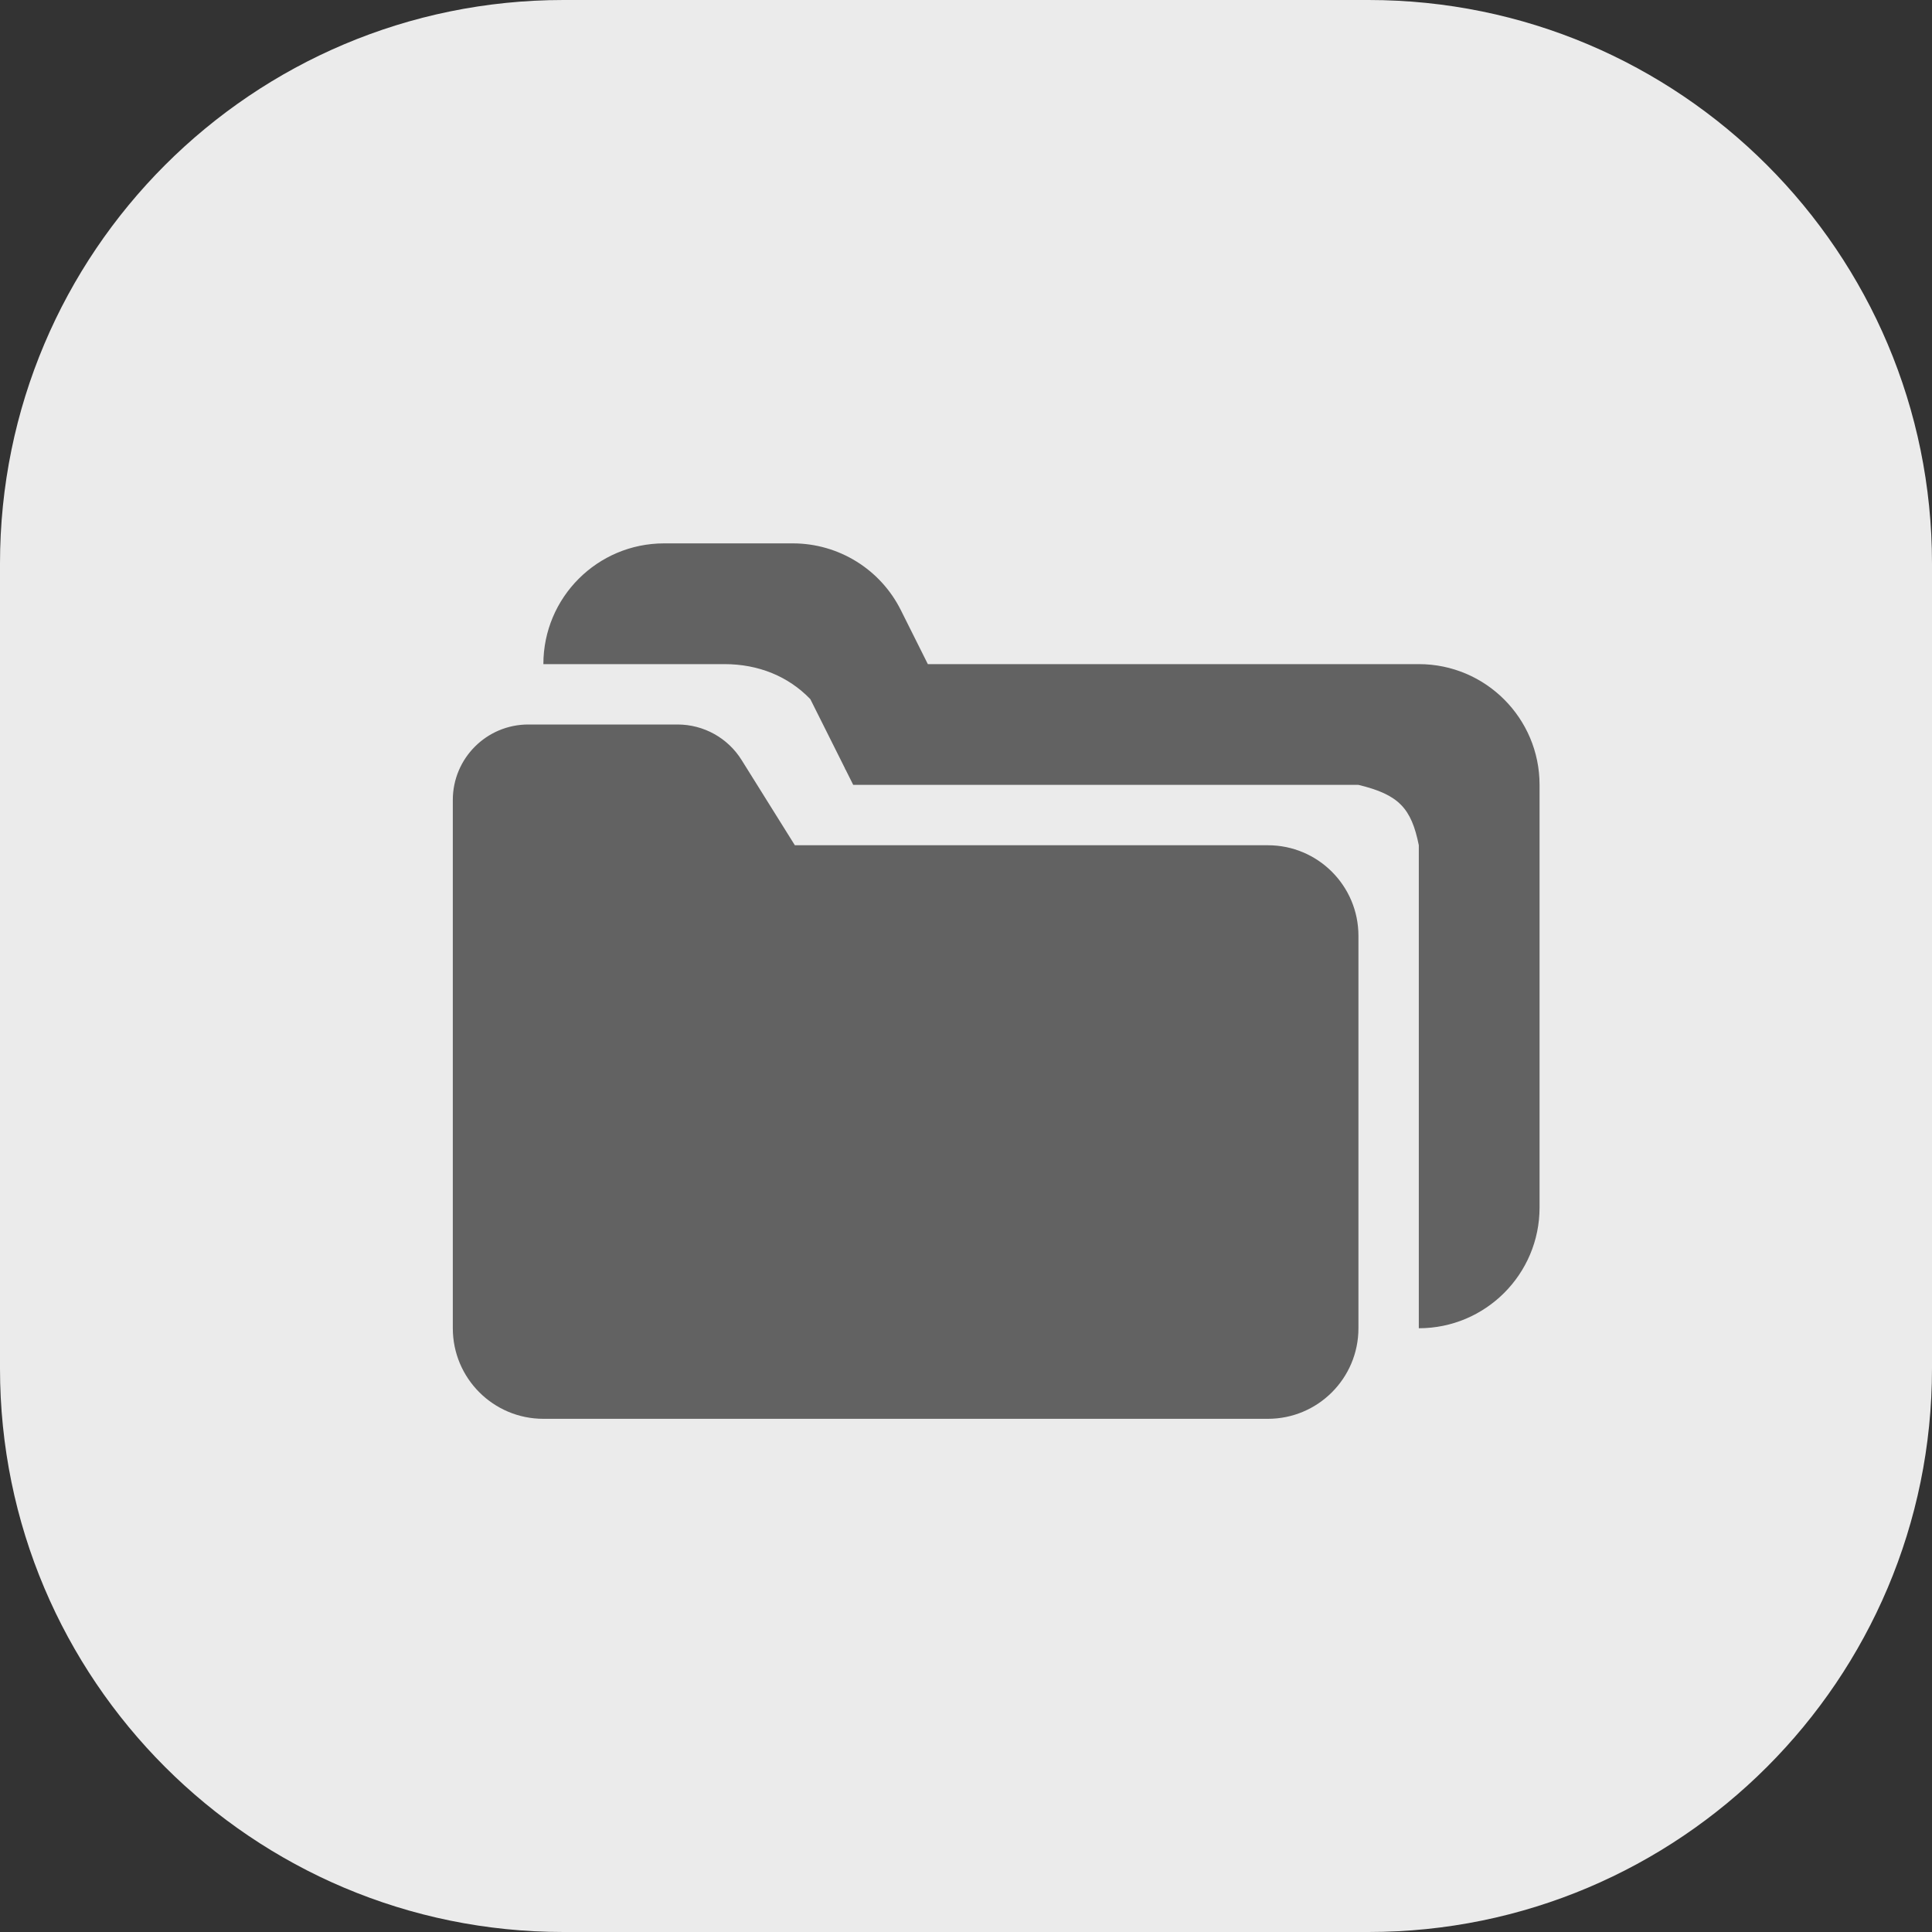 <svg width="48" height="48" viewBox="0 0 48 48" fill="none" xmlns="http://www.w3.org/2000/svg">
<rect x="0" y="0" width="48" height="48" fill="#333333" stroke="none"/>
<path d="M0 14C0 6.268 6.268 0 14 0H34C41.732 0 48 6.268 48 14V34C48 41.732 41.732 48 34 48H14C6.268 48 0 41.732 0 34V14Z" fill="#ebebeb"/>
<path d="M16.5 13.5C14.843 13.5 13.5 14.843 13.5 16.5H18C18.847 16.5 19.589 16.805 20.133 17.371L20.993 19.09L21 19.125V19.104L21.198 19.5H33.75C34.748 19.741 35.064 20.074 35.25 21V33C36.907 33 38.25 31.657 38.25 30V19.5C38.25 17.843 36.907 16.5 35.25 16.5H23.052L22.381 15.158C21.873 14.142 20.834 13.5 19.698 13.5H16.5Z" fill="#626262"/>
<path d="M33.75 23.25C33.75 22.007 32.743 21 31.5 21H19.748L18.424 18.881C18.082 18.333 17.481 18 16.834 18H13.125C12.089 18 11.25 18.84 11.25 19.875V33C11.25 34.243 12.257 35.25 13.5 35.25H31.5C32.743 35.25 33.75 34.243 33.75 33V23.25Z" fill="#626262"/>
</svg>
